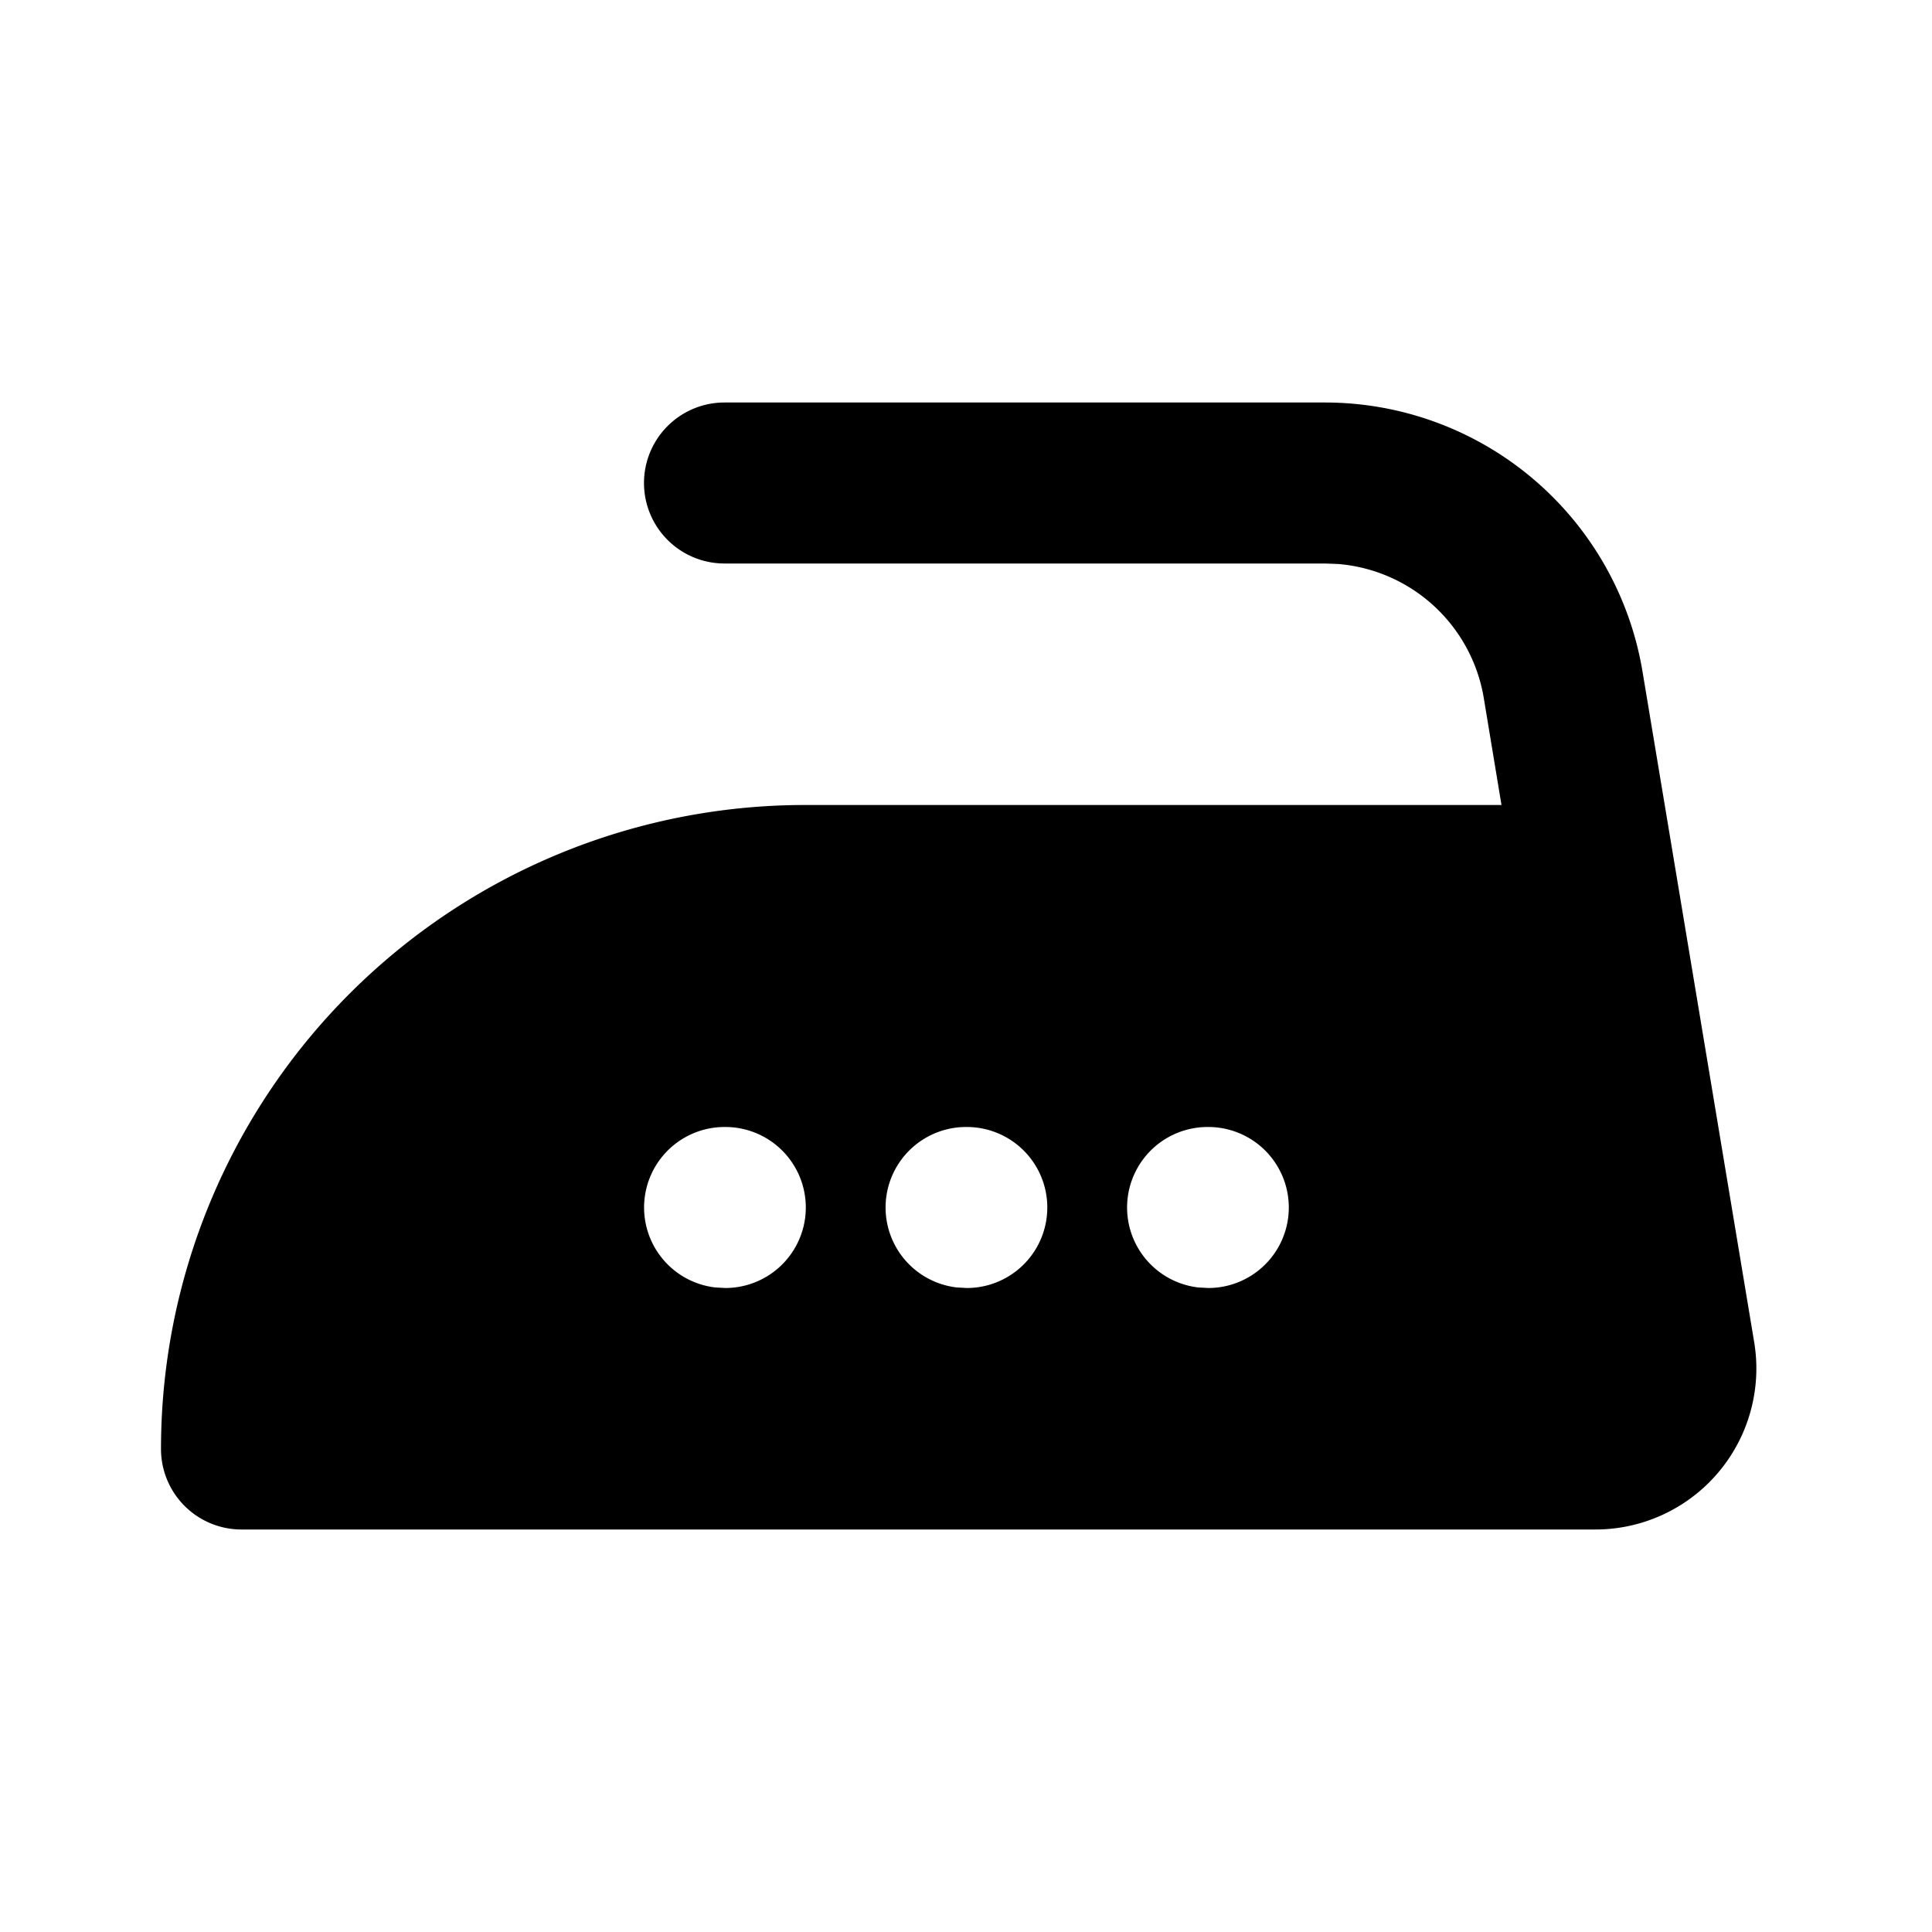 <svg
  xmlns="http://www.w3.org/2000/svg"
  width="24"
  height="24"
  viewBox="0 0 24 24"
  fill="currentColor"
  class="icon icon-tabler icons-tabler-filled icon-tabler-ironing-3"
>
  <path stroke="none" d="M0 0h24v24H0z" fill="none"/>
  <path d="M16.459 5a4 4 0 0 1 3.945 3.343l1.387 8.329a2 2 0 0 1 -1.971 2.328h-16.82a1 1 0 0 1 -1 -1a8 8 0 0 1 8 -8h8.652l-.22 -1.329a2 2 0 0 0 -1.811 -1.665l-.162 -.006h-7.459a1 1 0 1 1 0 -2zm-4.449 9h-.01a1 1 0 0 0 -.117 1.993l.127 .007a1 1 0 0 0 0 -2m-3 0h-.01a1 1 0 0 0 -.117 1.993l.127 .007a1 1 0 0 0 0 -2m6 0h-.01a1 1 0 0 0 -.117 1.993l.127 .007a1 1 0 0 0 0 -2" />
</svg>